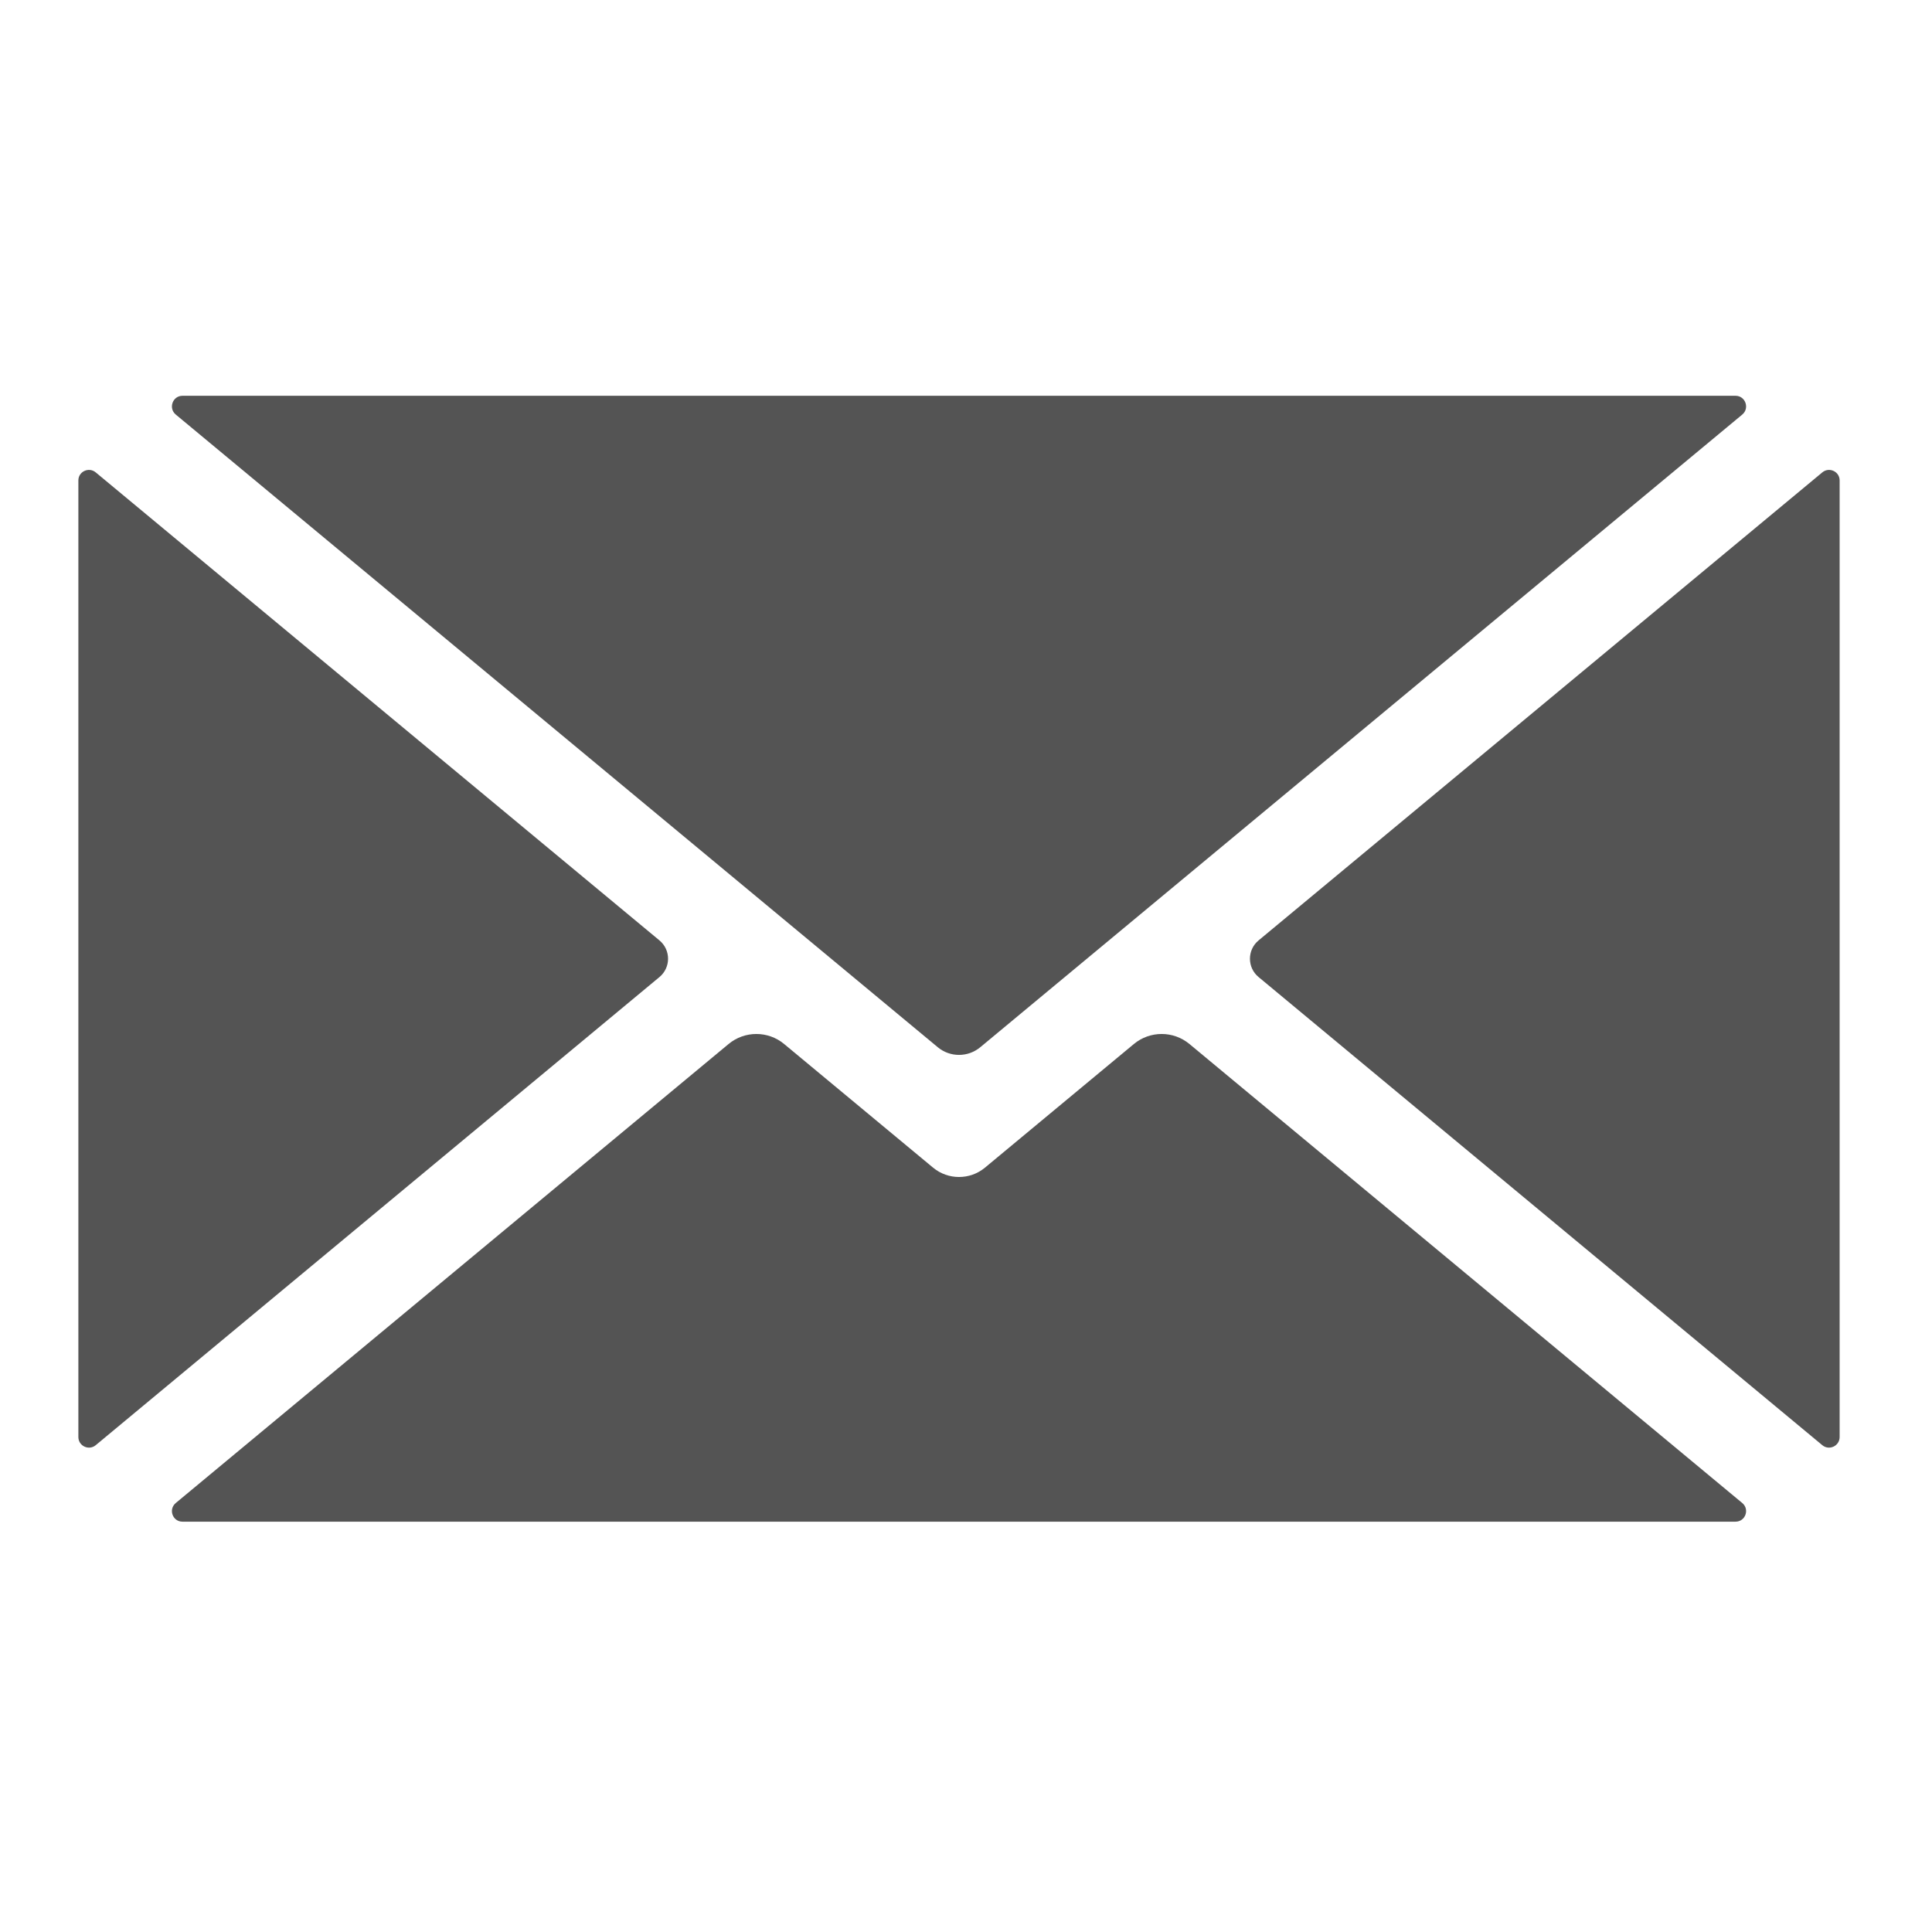 <svg xmlns="http://www.w3.org/2000/svg" xmlns:xlink="http://www.w3.org/1999/xlink" width="90" zoomAndPan="magnify" viewBox="0 0 67.5 67.5" height="90" preserveAspectRatio="xMidYMid meet" version="1.0"><defs><clipPath id="c914f92194"><path d="M 6 36 L 62 36 L 62 53.227 L 6 53.227 Z M 6 36 " clip-rule="nonzero"/></clipPath><clipPath id="1e76542770"><path d="M 2.73 16 L 24 16 L 24 51 L 2.73 51 Z M 2.73 16 " clip-rule="nonzero"/></clipPath><clipPath id="1e366ef68a"><path d="M 6 13.77 L 62 13.77 L 62 37 L 6 37 Z M 6 13.77 " clip-rule="nonzero"/></clipPath><clipPath id="04a6a7403b"><path d="M 43 16 L 64.523 16 L 64.523 51 L 43 51 Z M 43 16 " clip-rule="nonzero"/></clipPath></defs><g clip-path="url(#c914f92194)"><path fill="#545454" d="M 60.871 52.512 L 41.559 36.477 C 40.996 36.008 40.176 36.008 39.613 36.477 L 34.41 40.797 C 33.887 41.23 33.125 41.23 32.602 40.797 L 27.398 36.477 C 26.836 36.008 26.016 36.008 25.453 36.477 L 6.141 52.512 C 5.875 52.734 6.031 53.164 6.375 53.164 L 60.637 53.164 C 60.98 53.164 61.137 52.734 60.871 52.512 " fill-opacity="1" fill-rule="nonzero"/></g><g clip-path="url(#1e76542770)"><path fill="#545454" d="M 23.039 32.855 L 3.344 16.504 C 3.105 16.305 2.738 16.473 2.738 16.785 L 2.738 50.207 C 2.738 50.52 3.105 50.691 3.344 50.492 L 23.039 34.137 C 23.441 33.805 23.441 33.188 23.039 32.855 " fill-opacity="1" fill-rule="nonzero"/></g><g clip-path="url(#1e366ef68a)"><path fill="#545454" d="M 6.141 14.484 L 32.766 36.59 C 33.195 36.945 33.816 36.945 34.246 36.59 L 60.871 14.484 C 61.137 14.262 60.98 13.828 60.637 13.828 L 6.375 13.828 C 6.031 13.828 5.875 14.262 6.141 14.484 " fill-opacity="1" fill-rule="nonzero"/></g><g clip-path="url(#04a6a7403b)"><path fill="#545454" d="M 63.668 16.504 L 43.973 32.855 C 43.57 33.188 43.57 33.805 43.973 34.137 L 63.668 50.492 C 63.906 50.691 64.273 50.52 64.273 50.207 L 64.273 16.785 C 64.273 16.473 63.906 16.305 63.668 16.504 " fill-opacity="1" fill-rule="nonzero"/></g></svg>